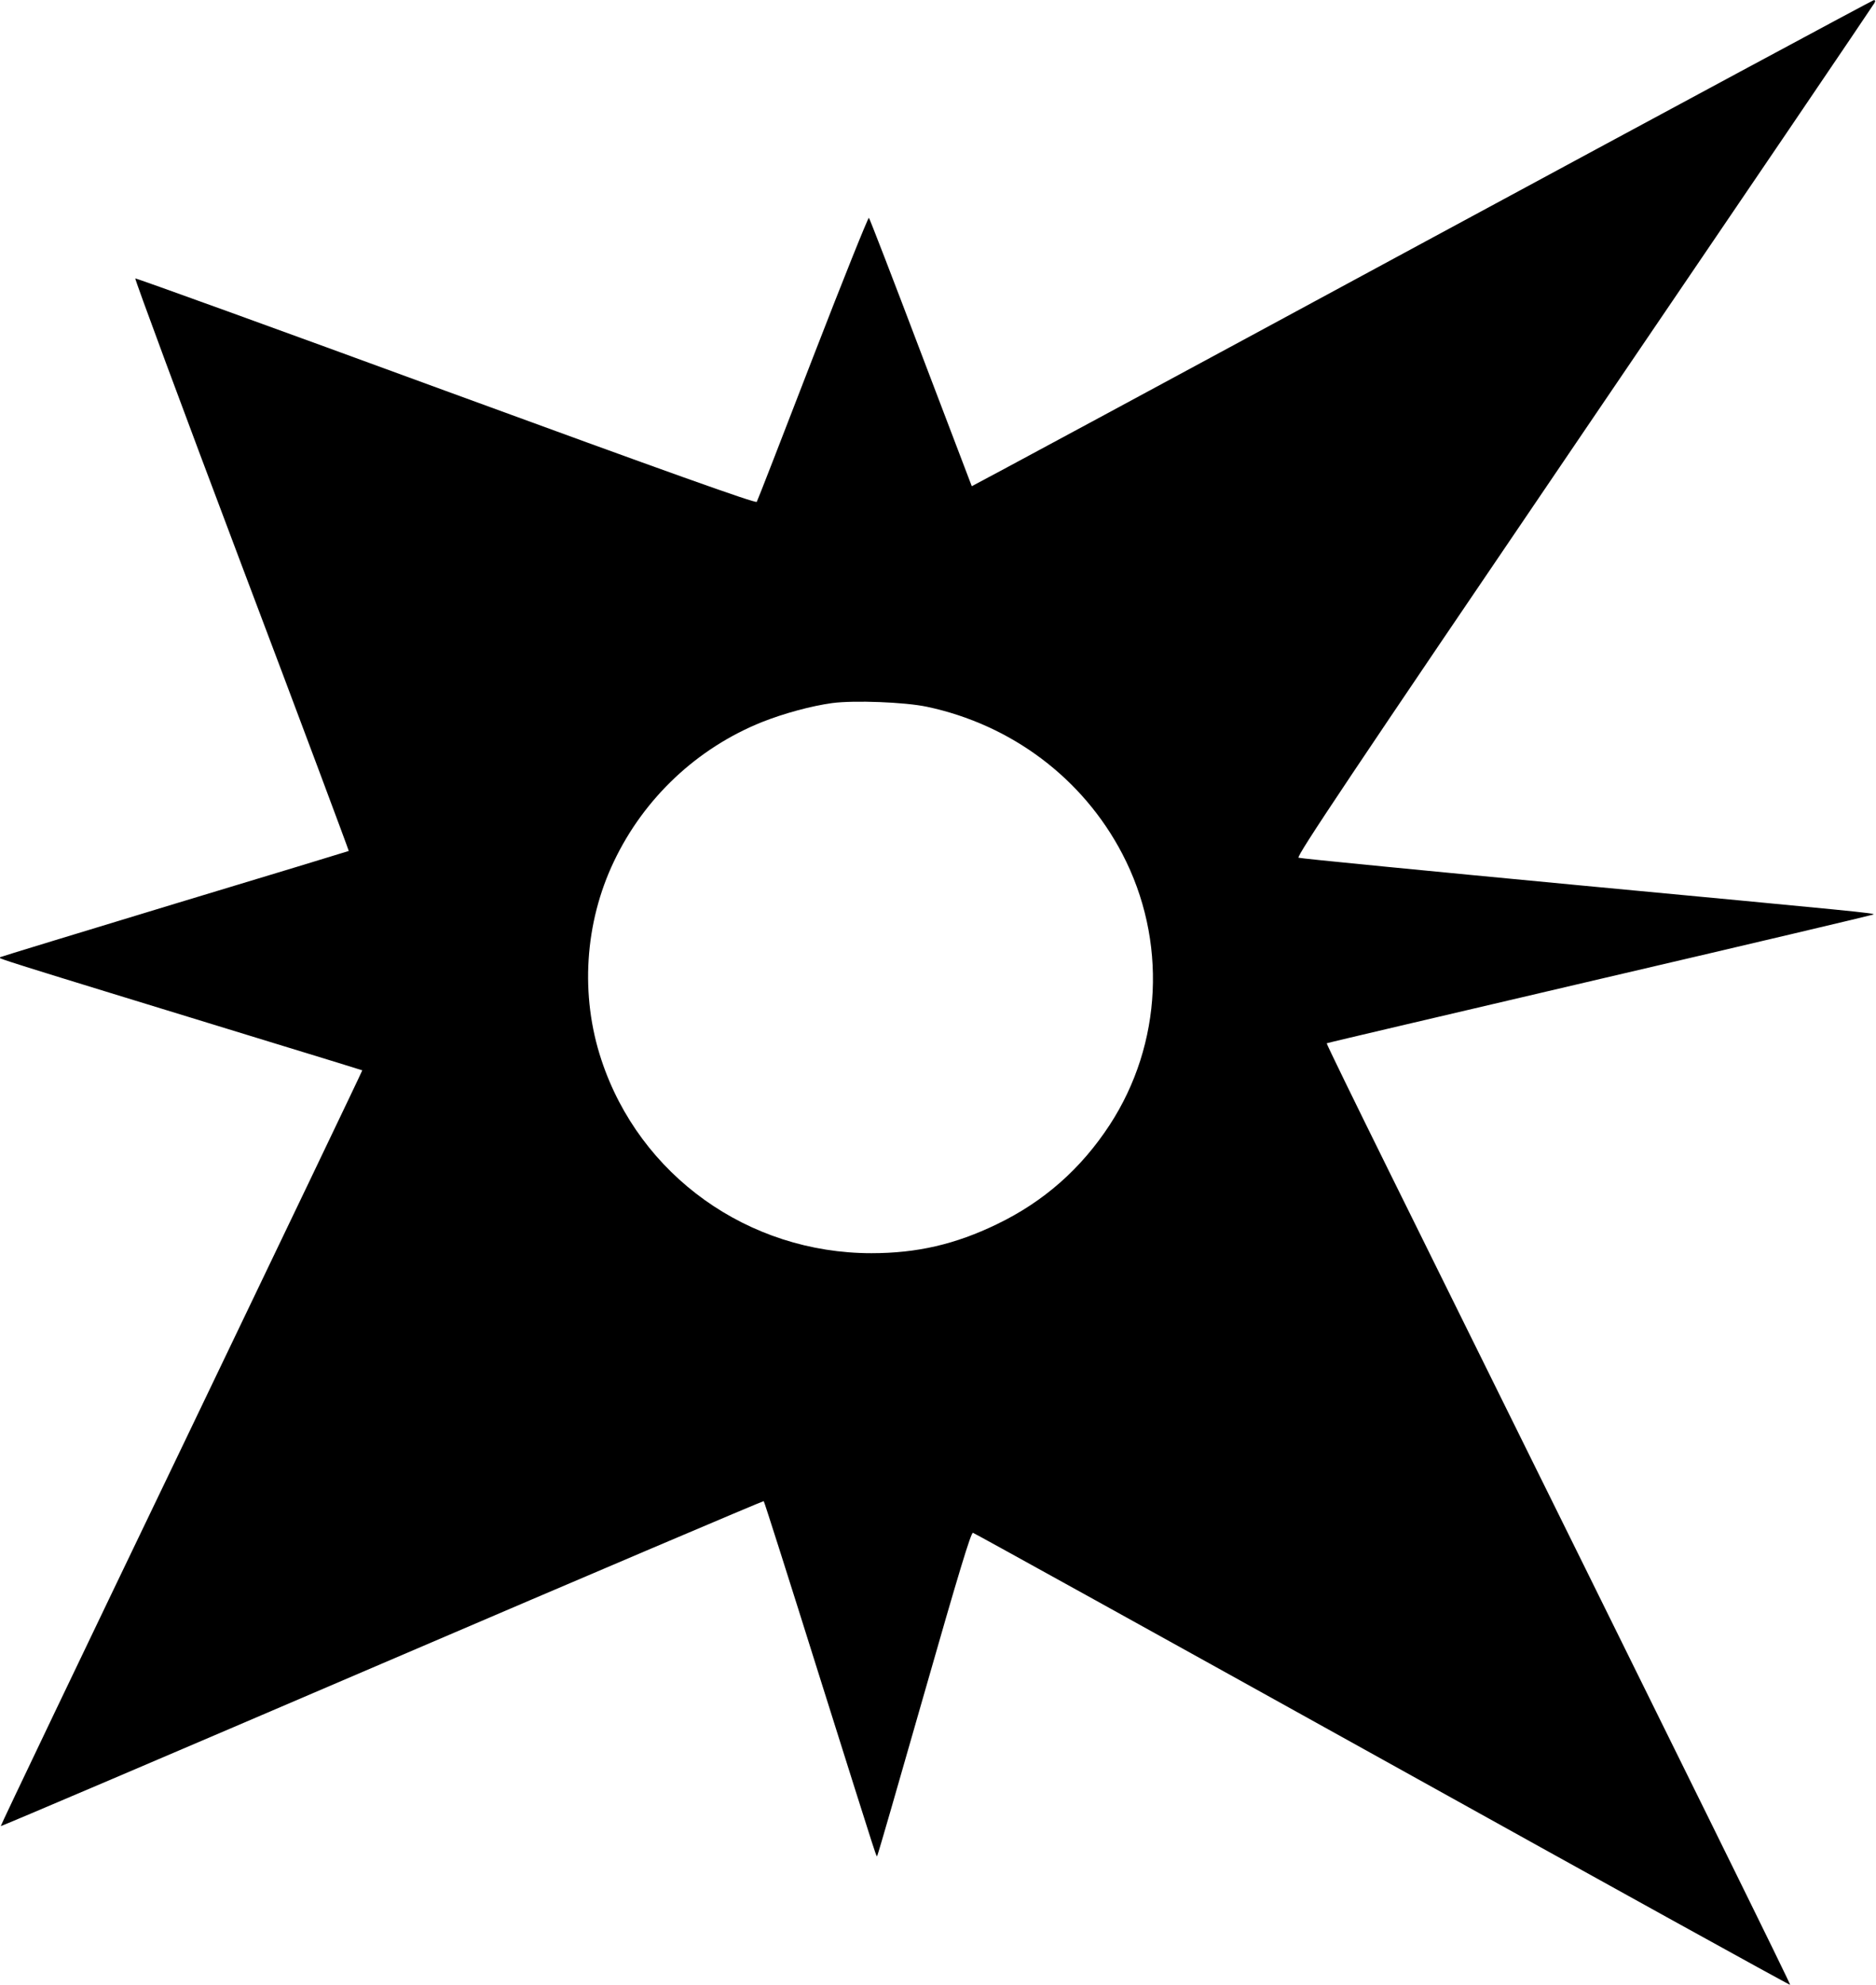 <?xml version="1.0" encoding="UTF-8" standalone="yes"?>
<svg version="1.0" xmlns="http://www.w3.org/2000/svg" width="100%" height="100%" viewBox="0 0 972 1028" preserveAspectRatio="xMidYMid meet">
  <g transform="translate(0,1028) scale(0.1,-0.1)" fill="#000000" stroke="none">
    <path d="M7366 9019 c-1281 -693 -2330 -1258 -2331 -1257 -1 2 -120 314 -264
693 -144 380 -265 693 -269 697 -4 3 -135 -323 -291 -726 -156 -404 -286 -739
-290 -745 -6 -9 -473 158 -1610 574 -881 323 -1606 585 -1610 583 -4 -2 243
-669 550 -1482 308 -814 557 -1481 556 -1483 -2 -1 -408 -125 -903 -274 -494
-150 -901 -274 -903 -276 -10 -8 -73 12 1434 -450 242 -74 441 -135 442 -136
1 -2 -421 -882 -937 -1957 -517 -1075 -938 -1955 -936 -1957 2 -2 891 377
1976 842 1085 465 1975 843 1977 841 3 -2 133 -411 289 -908 327 -1037 293
-932 300 -926 3 3 112 381 243 839 178 623 242 833 252 831 8 -2 962 -530
2122 -1174 1159 -644 2109 -1169 2112 -1167 3 4 -432 886 -2083 4223 -177 358
-320 651 -318 653 1 2 639 151 1416 333 777 181 1415 332 1417 334 7 7 -66 14
-1522 151 -792 75 -1448 139 -1457 143 -13 6 265 422 1478 2207 823 1210 1500
2208 1505 2218 7 12 6 17 -3 16 -7 -1 -1061 -568 -2342 -1260z m-2564 -2399
c439 -93 809 -371 1013 -762 233 -446 208 -984 -65 -1403 -149 -228 -342 -398
-585 -515 -215 -104 -413 -150 -650 -150 -638 0 -1201 402 -1399 1001 -111
334 -87 710 65 1028 156 328 431 587 768 722 114 45 254 83 363 98 114 15 376
5 490 -19z"/>
  </g>
</svg>